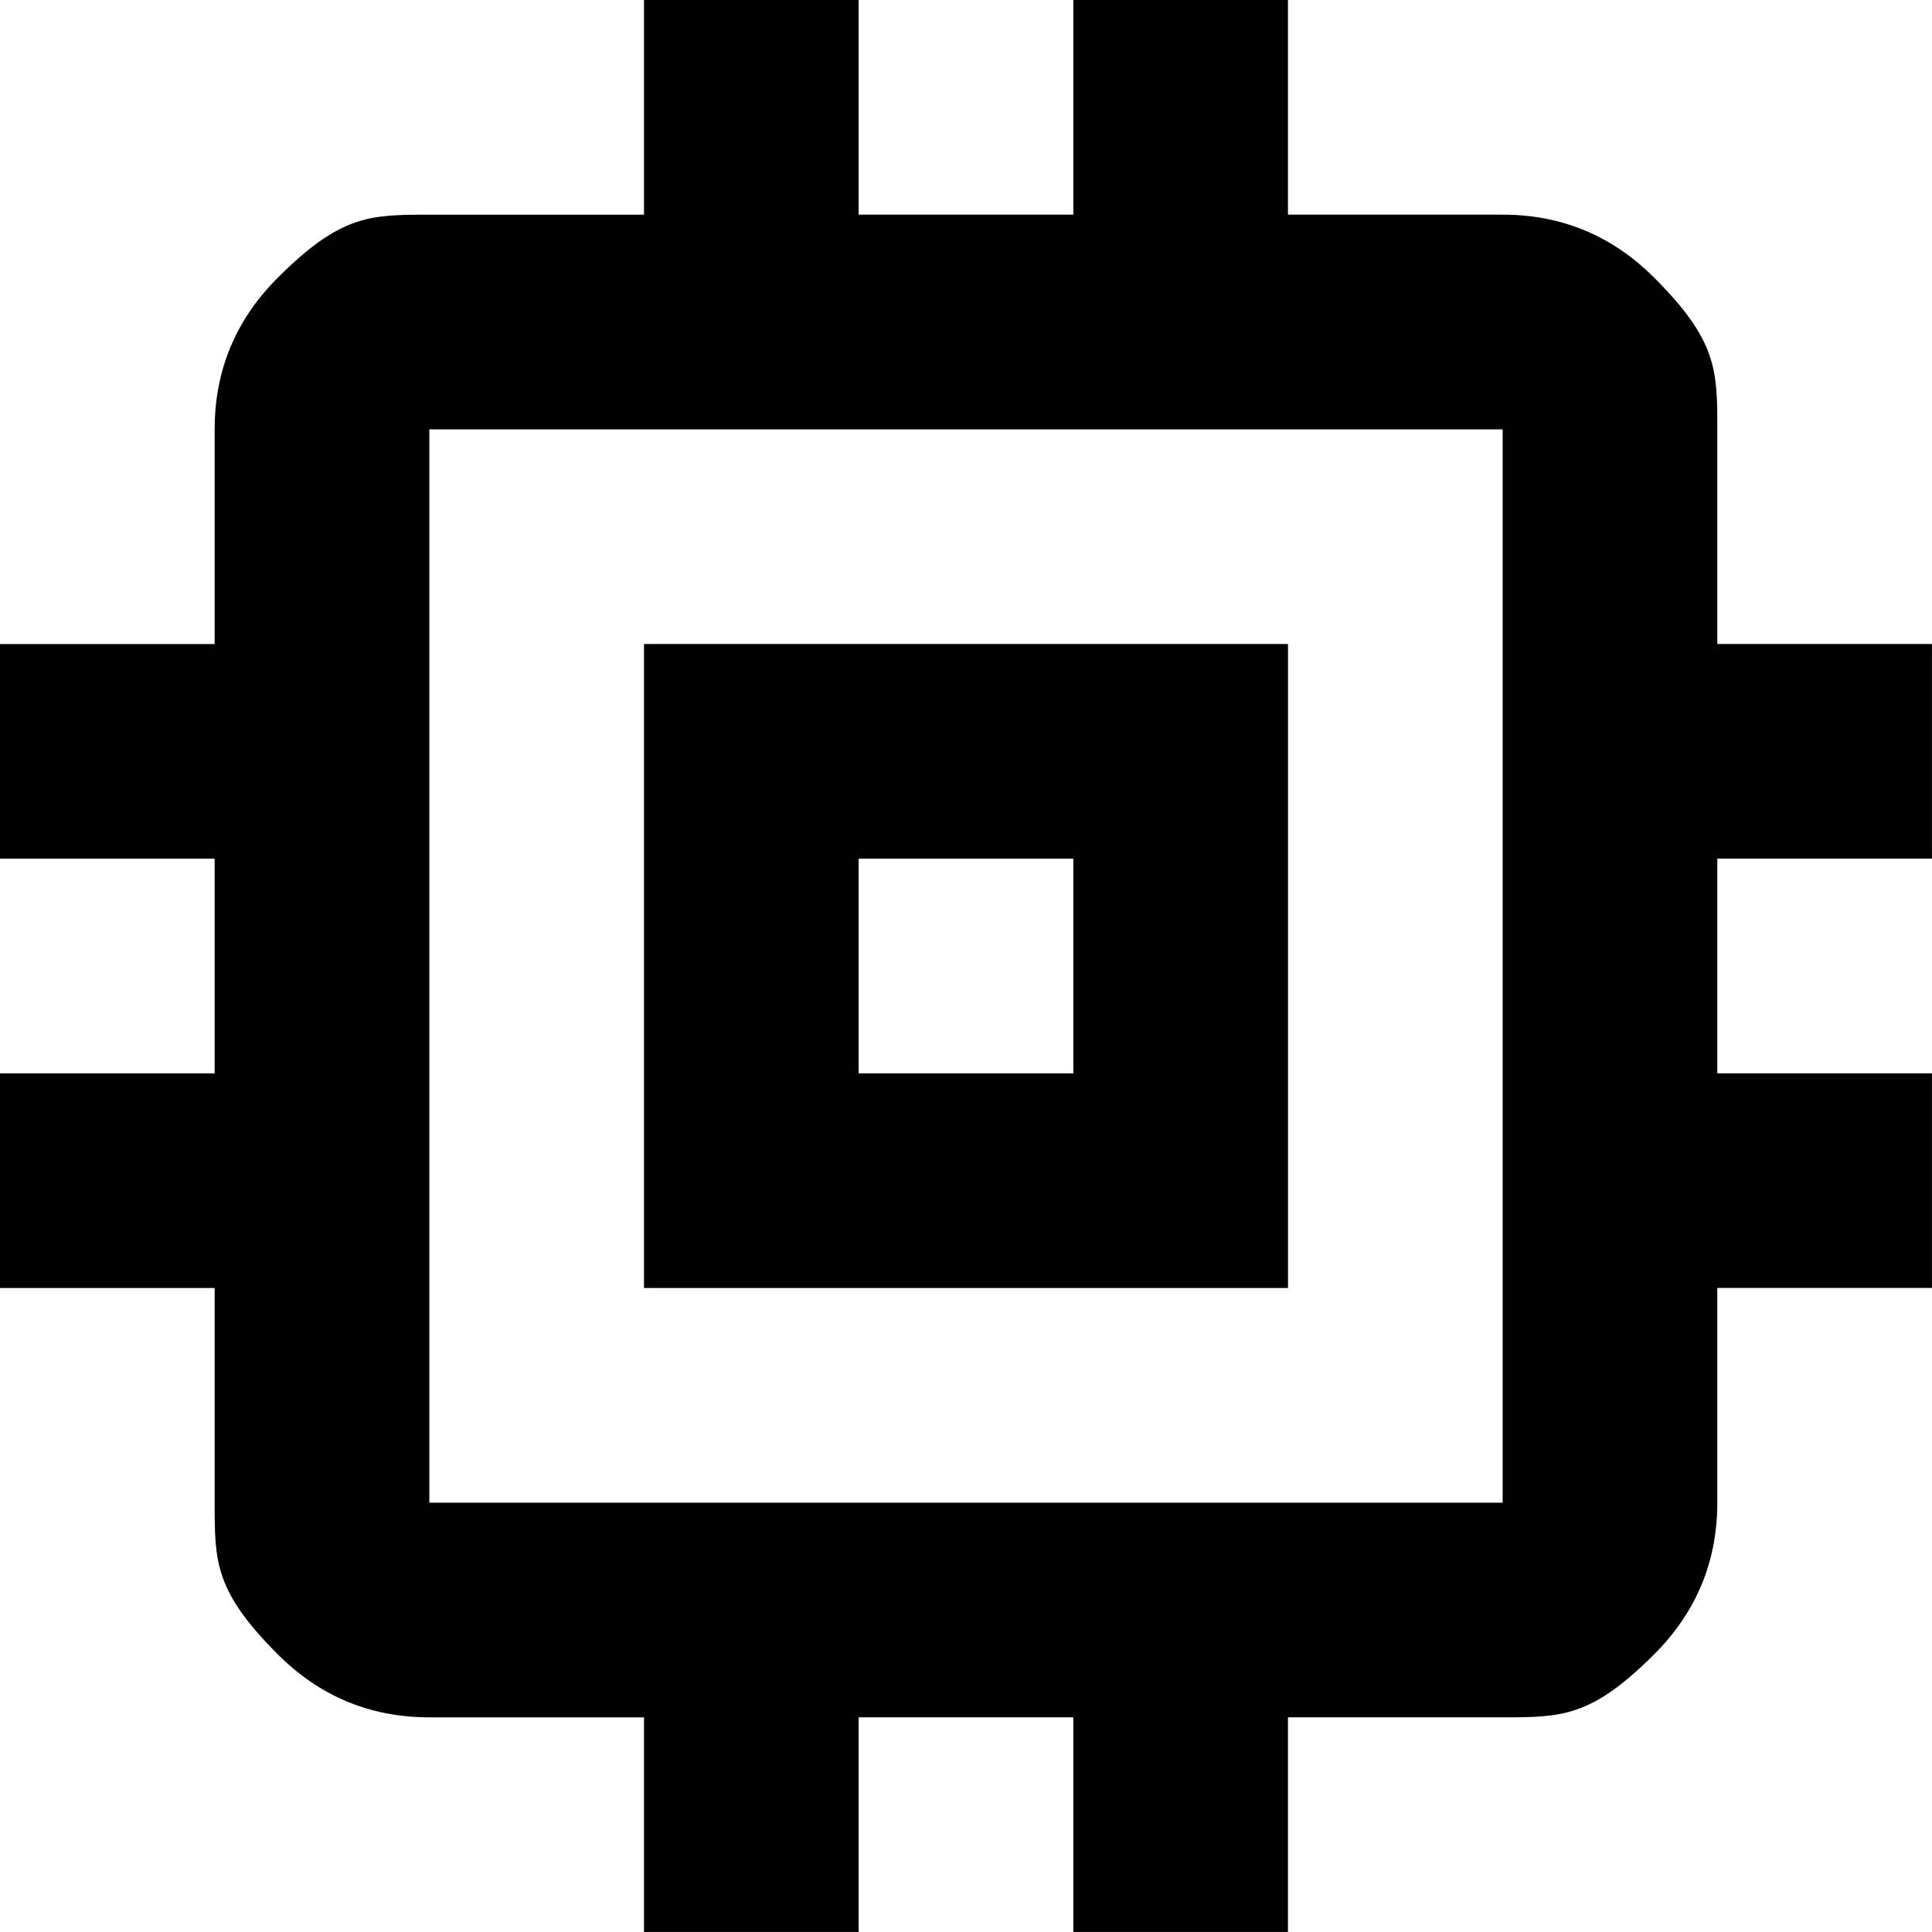 <svg xmlns="http://www.w3.org/2000/svg" width="48" height="48" data-name="svg-icon"><path d="M16 32V16h16v16zm5.333-5.333h5.333v-5.333h-5.333zM16 48v-5.333h-5.333q-2.2 0-3.767-1.567c-1.567-1.567-1.567-2.3-1.567-3.767V32H0v-5.333h5.333v-5.333H0v-5.333h5.333v-5.333q0-2.2 1.567-3.767c1.567-1.567 2.3-1.567 3.767-1.567H16V0h5.333v5.333h5.333V0h5.333v5.333h5.333q2.2 0 3.767 1.567c1.567 1.567 1.567 2.3 1.567 3.767V16h5.333v5.333h-5.333v5.333h5.333v5.333h-5.333v5.333q0 2.2-1.567 3.767c-1.567 1.567-2.3 1.567-3.767 1.567h-5.333v5.333h-5.333v-5.333h-5.333v5.333H16Zm21.333-10.667V10.667H10.667v26.667h26.667Z"/></svg>